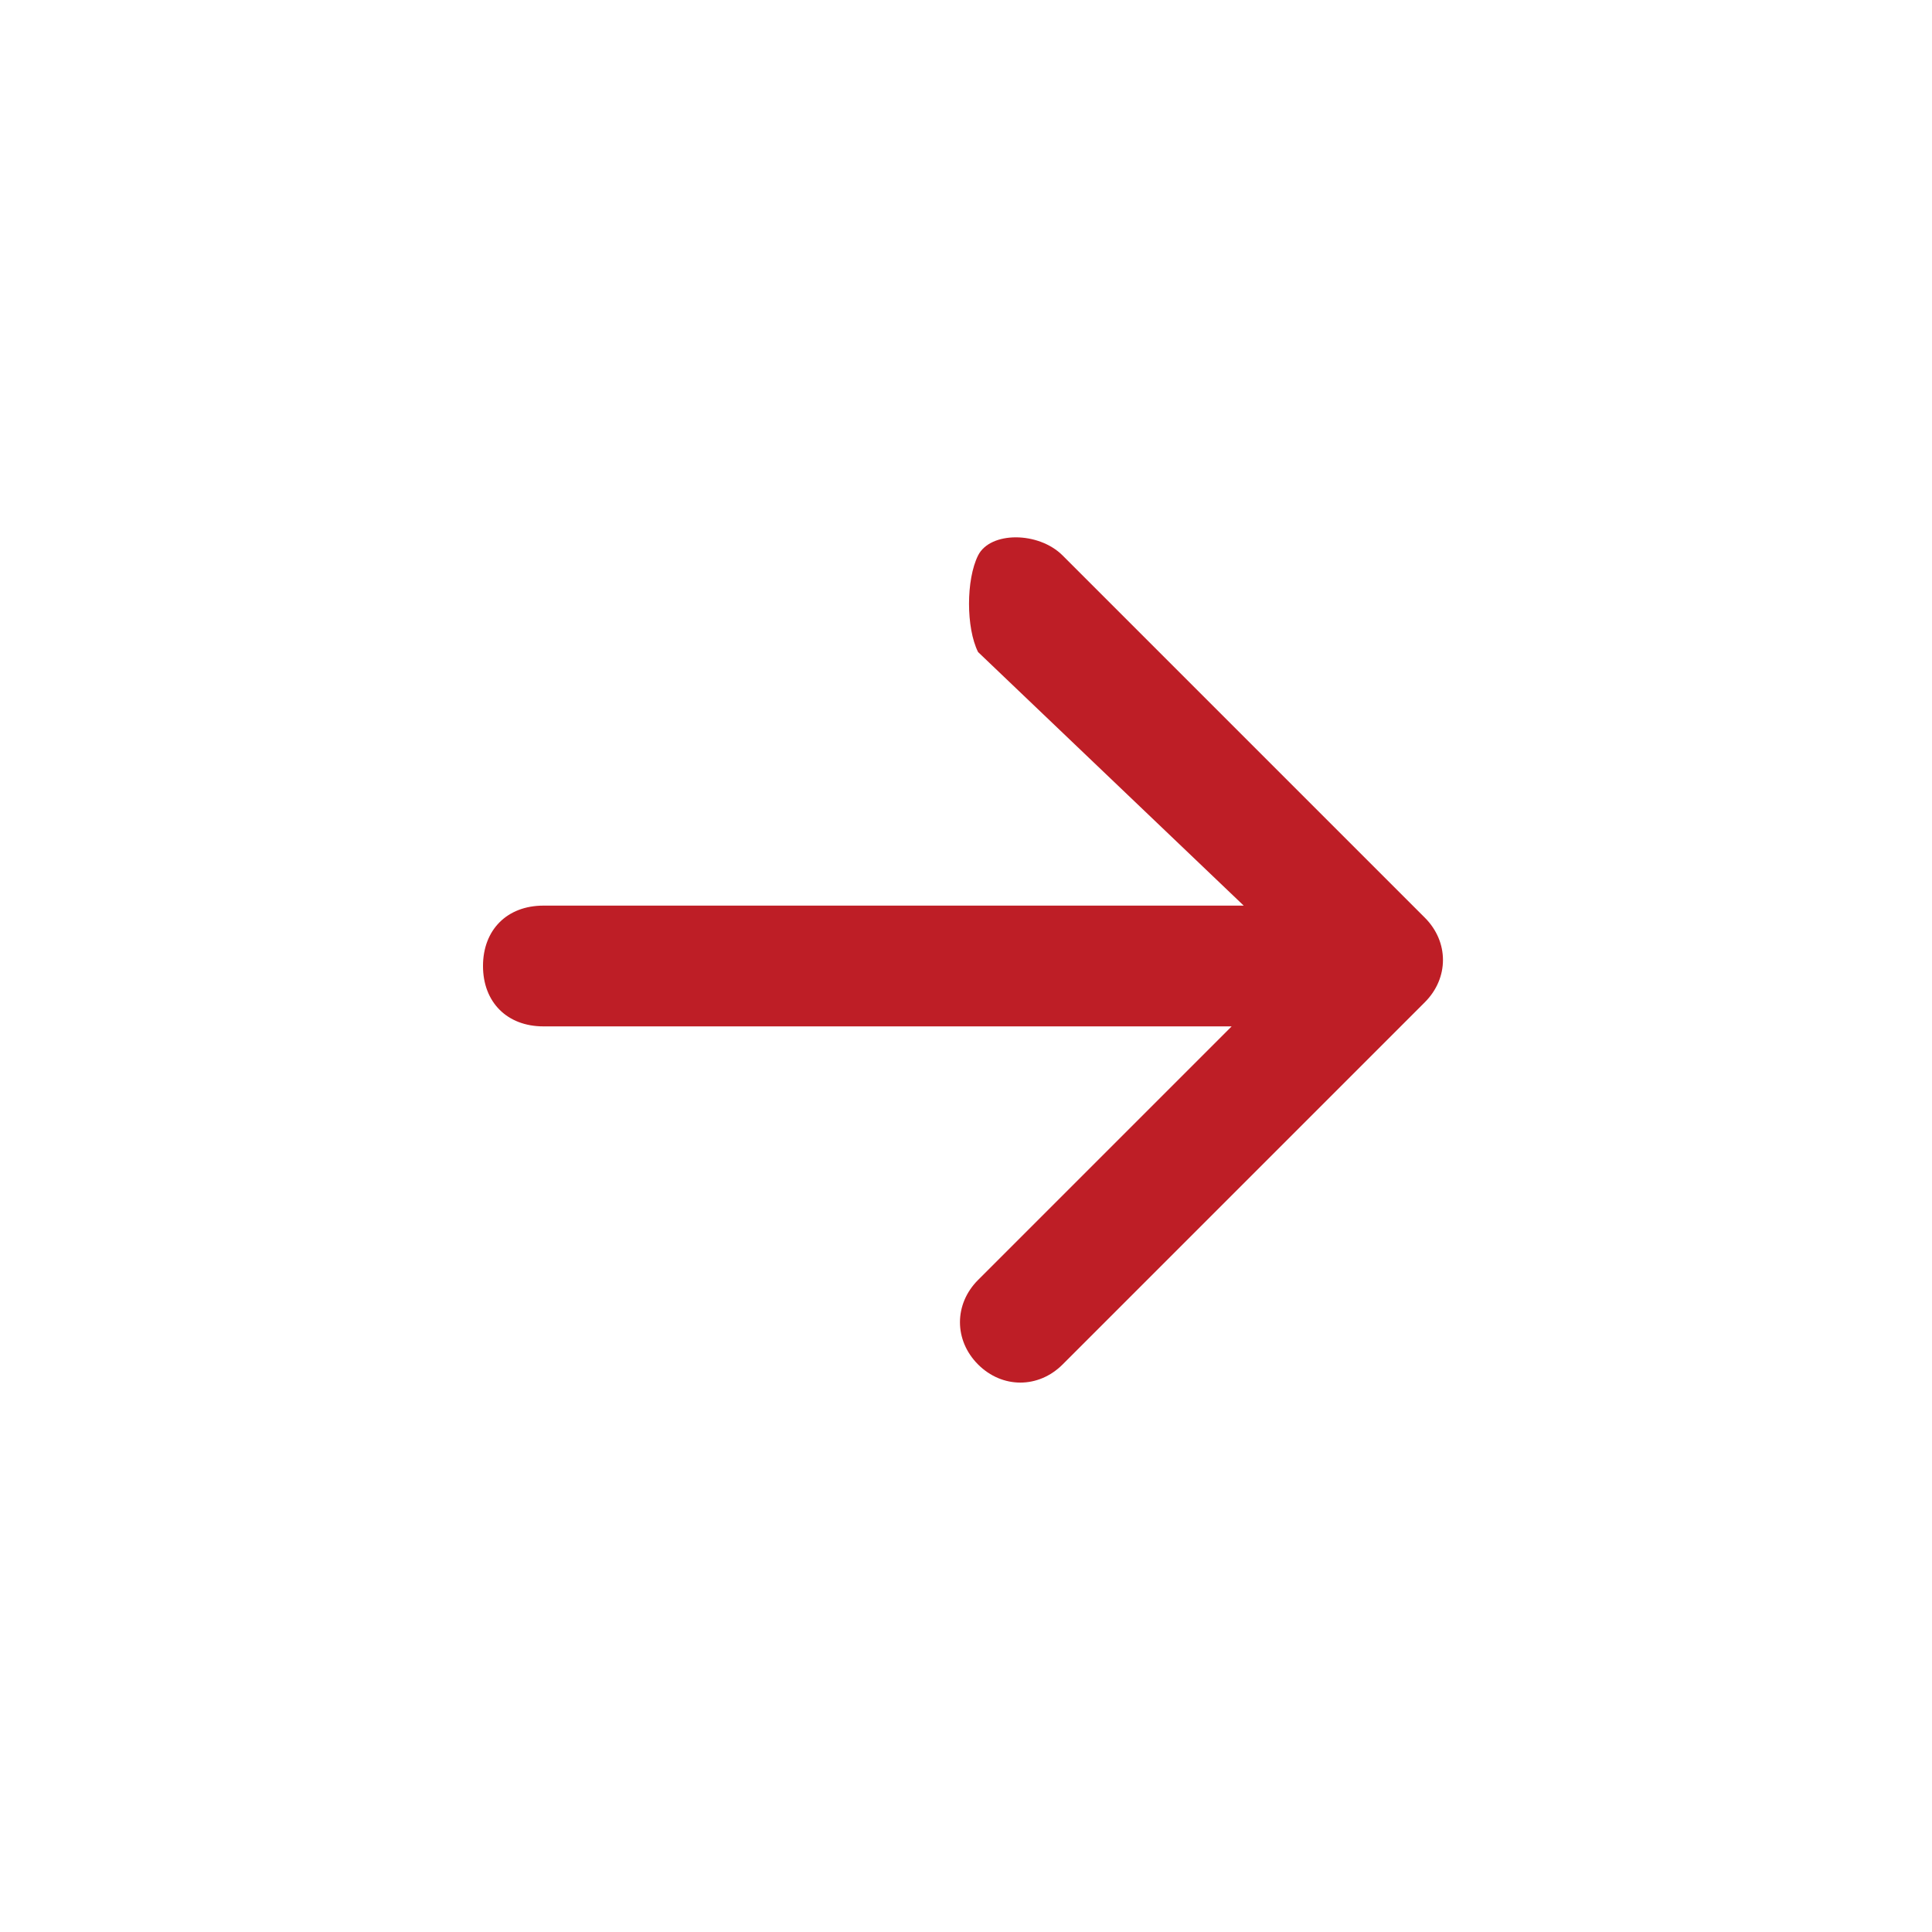<?xml version="1.0" encoding="utf-8"?>
<!-- Generator: Adobe Illustrator 28.2.0, SVG Export Plug-In . SVG Version: 6.00 Build 0)  -->
<svg version="1.1" id="Layer_1" xmlns="http://www.w3.org/2000/svg" xmlns:xlink="http://www.w3.org/1999/xlink" x="0px" y="0px"
	 viewBox="0 0 16 16" style="enable-background:new 0 0 16 16;" xml:space="preserve">
<style type="text/css">
	.st0{fill-rule:evenodd;clip-rule:evenodd;fill:#BE1E26;}
</style>
<path class="st0" d="M4,8c0-0.3,0.2-0.5,0.5-0.5h5.8L8.1,5.4C8,5.2,8,4.8,8.1,4.6s0.5-0.2,0.7,0l3,3c0.2,0.2,0.2,0.5,0,0.7
	c0,0,0,0,0,0l-3,3c-0.2,0.2-0.5,0.2-0.7,0s-0.2-0.5,0-0.7l2.1-2.1H4.5C4.2,8.5,4,8.3,4,8"/>
</svg>
